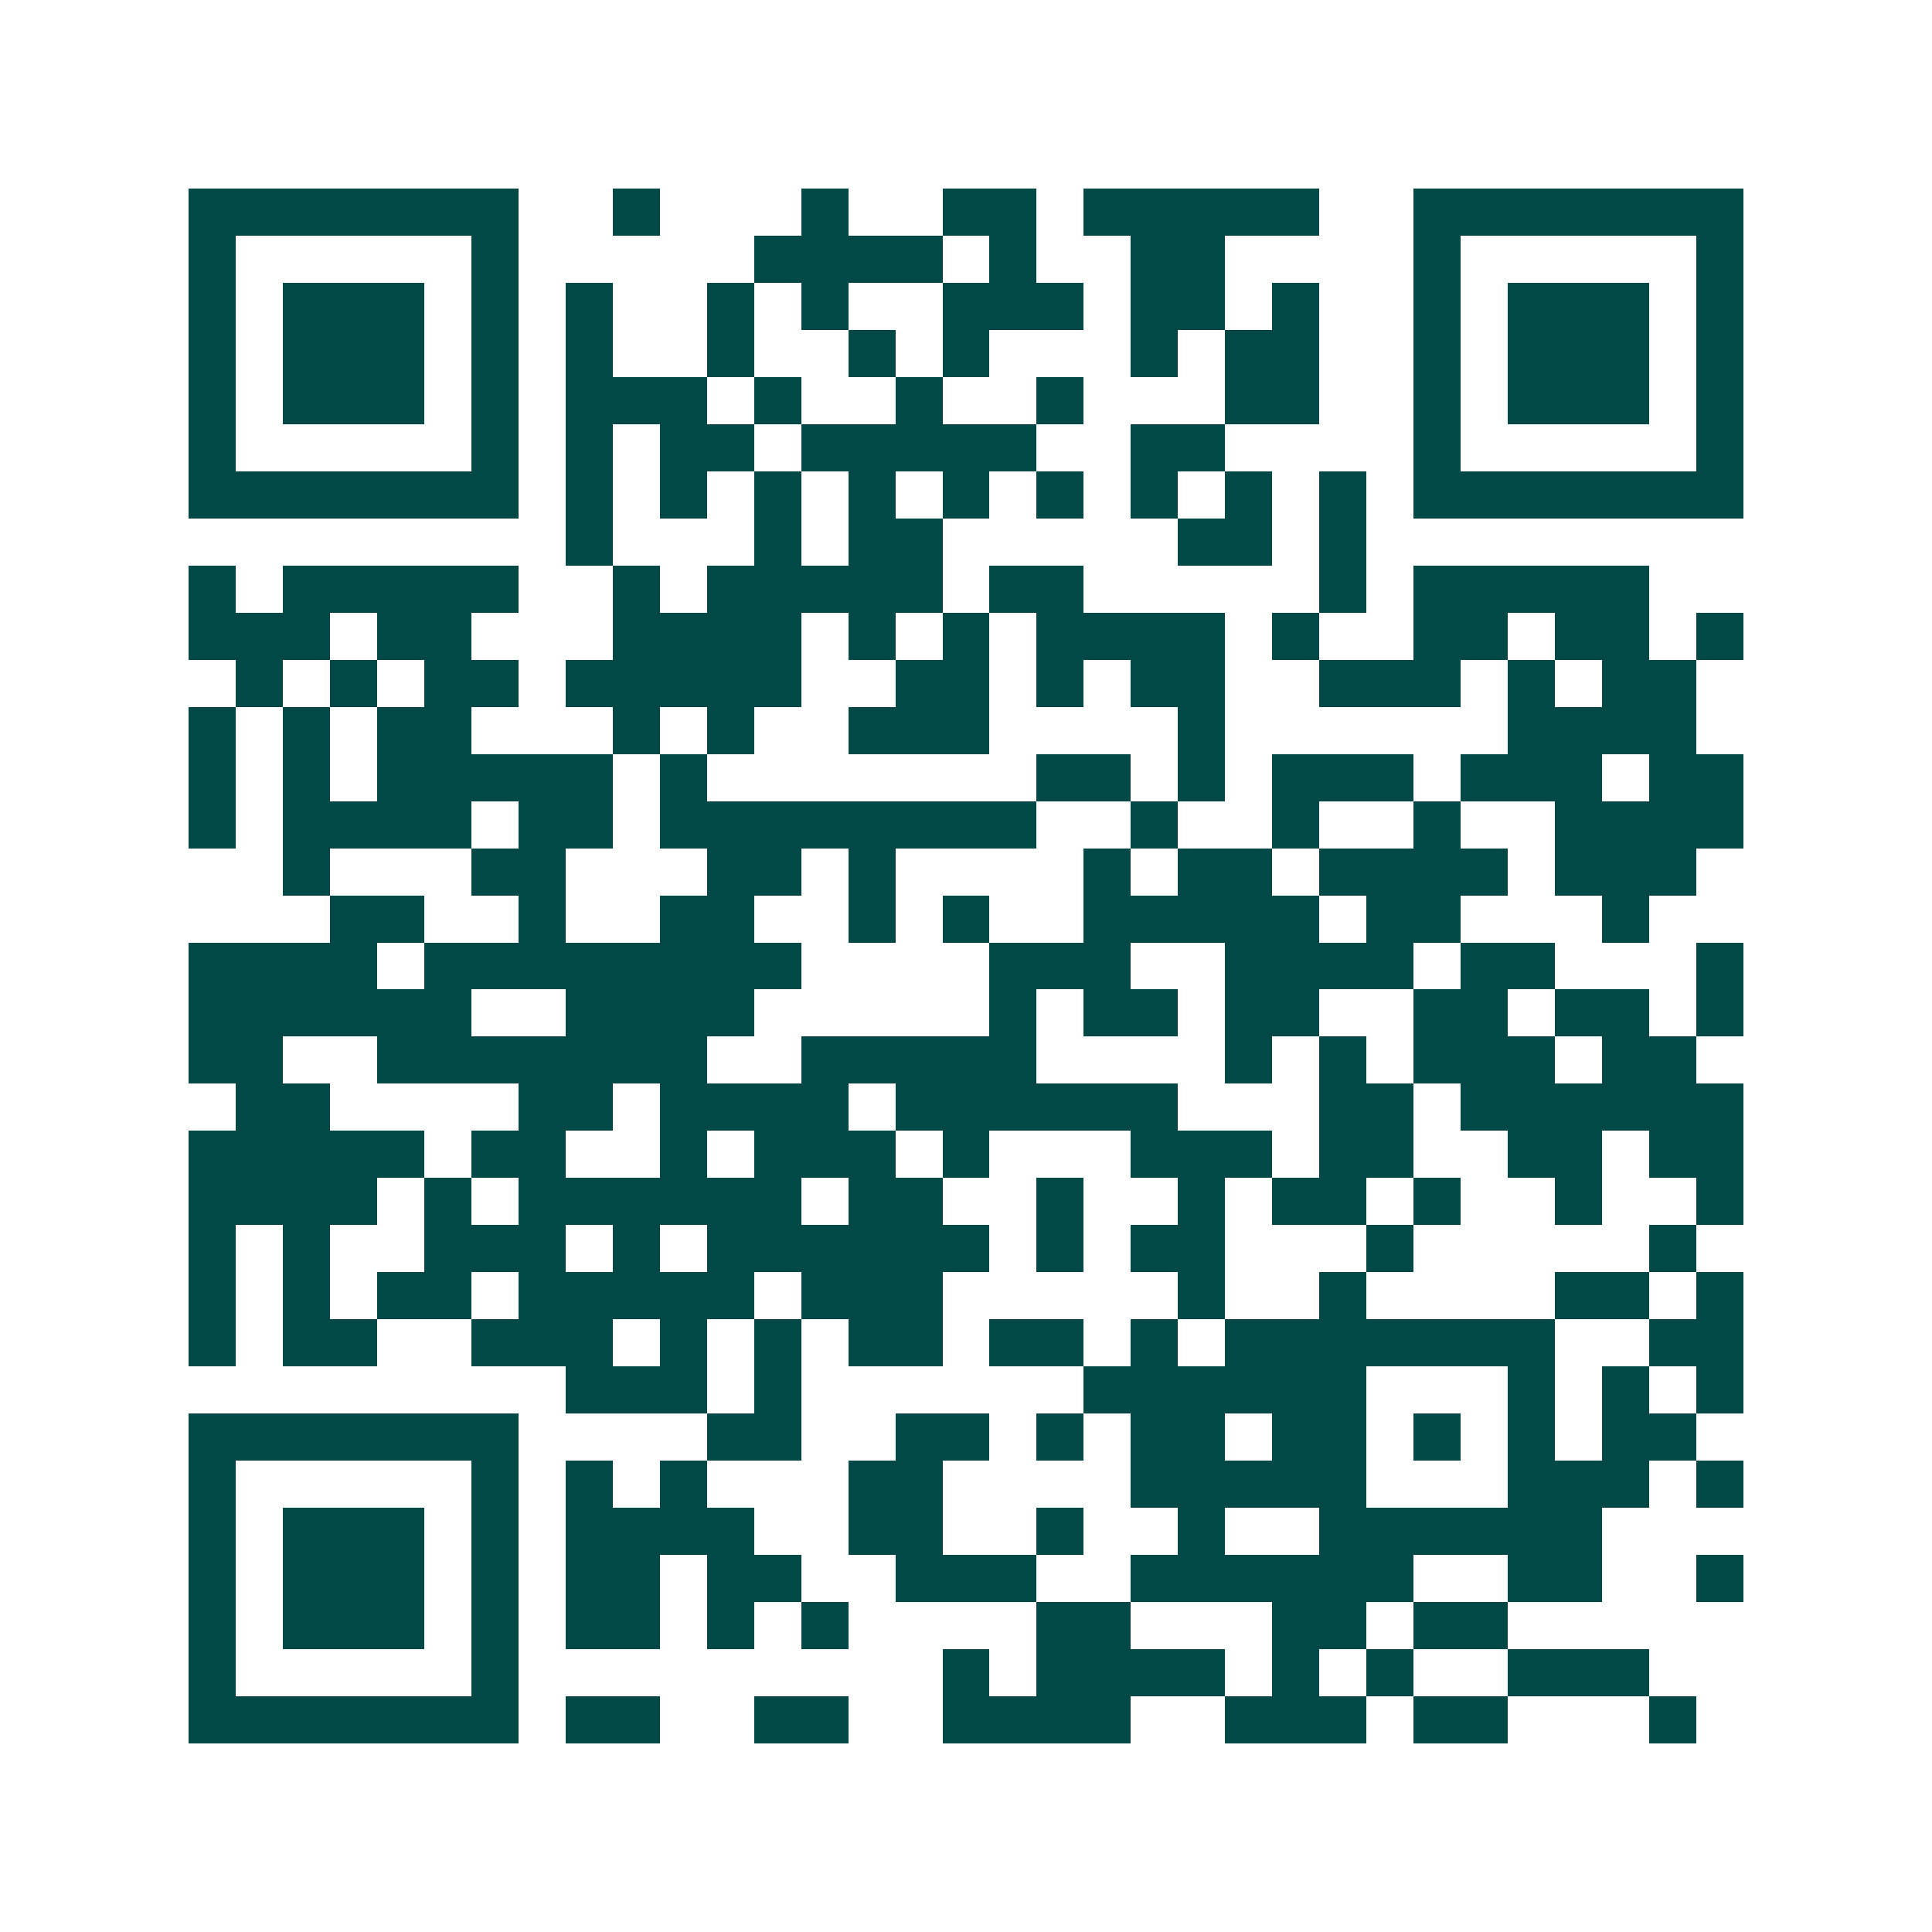 <svg xmlns="http://www.w3.org/2000/svg" width="200" height="200" viewBox="0 0 41 41" shape-rendering="crispEdges"><path fill="#ffffff" d="M0 0h41v41H0z"/><path stroke="#014847" d="M4 4.5h7m2 0h1m3 0h1m2 0h2m1 0h5m2 0h7M4 5.5h1m5 0h1m5 0h4m1 0h1m2 0h2m4 0h1m5 0h1M4 6.5h1m1 0h3m1 0h1m1 0h1m2 0h1m1 0h1m2 0h3m1 0h2m1 0h1m2 0h1m1 0h3m1 0h1M4 7.5h1m1 0h3m1 0h1m1 0h1m2 0h1m2 0h1m1 0h1m3 0h1m1 0h2m2 0h1m1 0h3m1 0h1M4 8.5h1m1 0h3m1 0h1m1 0h3m1 0h1m2 0h1m2 0h1m3 0h2m2 0h1m1 0h3m1 0h1M4 9.5h1m5 0h1m1 0h1m1 0h2m1 0h5m2 0h2m4 0h1m5 0h1M4 10.5h7m1 0h1m1 0h1m1 0h1m1 0h1m1 0h1m1 0h1m1 0h1m1 0h1m1 0h1m1 0h7M12 11.5h1m3 0h1m1 0h2m5 0h2m1 0h1M4 12.5h1m1 0h5m2 0h1m1 0h5m1 0h2m5 0h1m1 0h5M4 13.5h3m1 0h2m3 0h4m1 0h1m1 0h1m1 0h4m1 0h1m2 0h2m1 0h2m1 0h1M5 14.5h1m1 0h1m1 0h2m1 0h5m2 0h2m1 0h1m1 0h2m2 0h3m1 0h1m1 0h2M4 15.5h1m1 0h1m1 0h2m3 0h1m1 0h1m2 0h3m4 0h1m6 0h4M4 16.5h1m1 0h1m1 0h5m1 0h1m7 0h2m1 0h1m1 0h3m1 0h3m1 0h2M4 17.5h1m1 0h4m1 0h2m1 0h8m2 0h1m2 0h1m2 0h1m2 0h4M6 18.5h1m3 0h2m3 0h2m1 0h1m4 0h1m1 0h2m1 0h4m1 0h3M7 19.5h2m2 0h1m2 0h2m2 0h1m1 0h1m2 0h5m1 0h2m3 0h1M4 20.5h4m1 0h8m4 0h3m2 0h4m1 0h2m3 0h1M4 21.5h6m2 0h4m5 0h1m1 0h2m1 0h2m2 0h2m1 0h2m1 0h1M4 22.5h2m2 0h7m2 0h5m4 0h1m1 0h1m1 0h3m1 0h2M5 23.5h2m4 0h2m1 0h4m1 0h6m3 0h2m1 0h6M4 24.5h5m1 0h2m2 0h1m1 0h3m1 0h1m3 0h3m1 0h2m2 0h2m1 0h2M4 25.5h4m1 0h1m1 0h6m1 0h2m2 0h1m2 0h1m1 0h2m1 0h1m2 0h1m2 0h1M4 26.5h1m1 0h1m2 0h3m1 0h1m1 0h6m1 0h1m1 0h2m3 0h1m5 0h1M4 27.5h1m1 0h1m1 0h2m1 0h5m1 0h3m5 0h1m2 0h1m4 0h2m1 0h1M4 28.5h1m1 0h2m2 0h3m1 0h1m1 0h1m1 0h2m1 0h2m1 0h1m1 0h7m2 0h2M12 29.5h3m1 0h1m6 0h6m3 0h1m1 0h1m1 0h1M4 30.5h7m4 0h2m2 0h2m1 0h1m1 0h2m1 0h2m1 0h1m1 0h1m1 0h2M4 31.5h1m5 0h1m1 0h1m1 0h1m3 0h2m4 0h5m3 0h3m1 0h1M4 32.5h1m1 0h3m1 0h1m1 0h4m2 0h2m2 0h1m2 0h1m2 0h6M4 33.5h1m1 0h3m1 0h1m1 0h2m1 0h2m2 0h3m2 0h6m2 0h2m2 0h1M4 34.5h1m1 0h3m1 0h1m1 0h2m1 0h1m1 0h1m4 0h2m3 0h2m1 0h2M4 35.5h1m5 0h1m9 0h1m1 0h4m1 0h1m1 0h1m2 0h3M4 36.5h7m1 0h2m2 0h2m2 0h4m2 0h3m1 0h2m3 0h1"/></svg>
